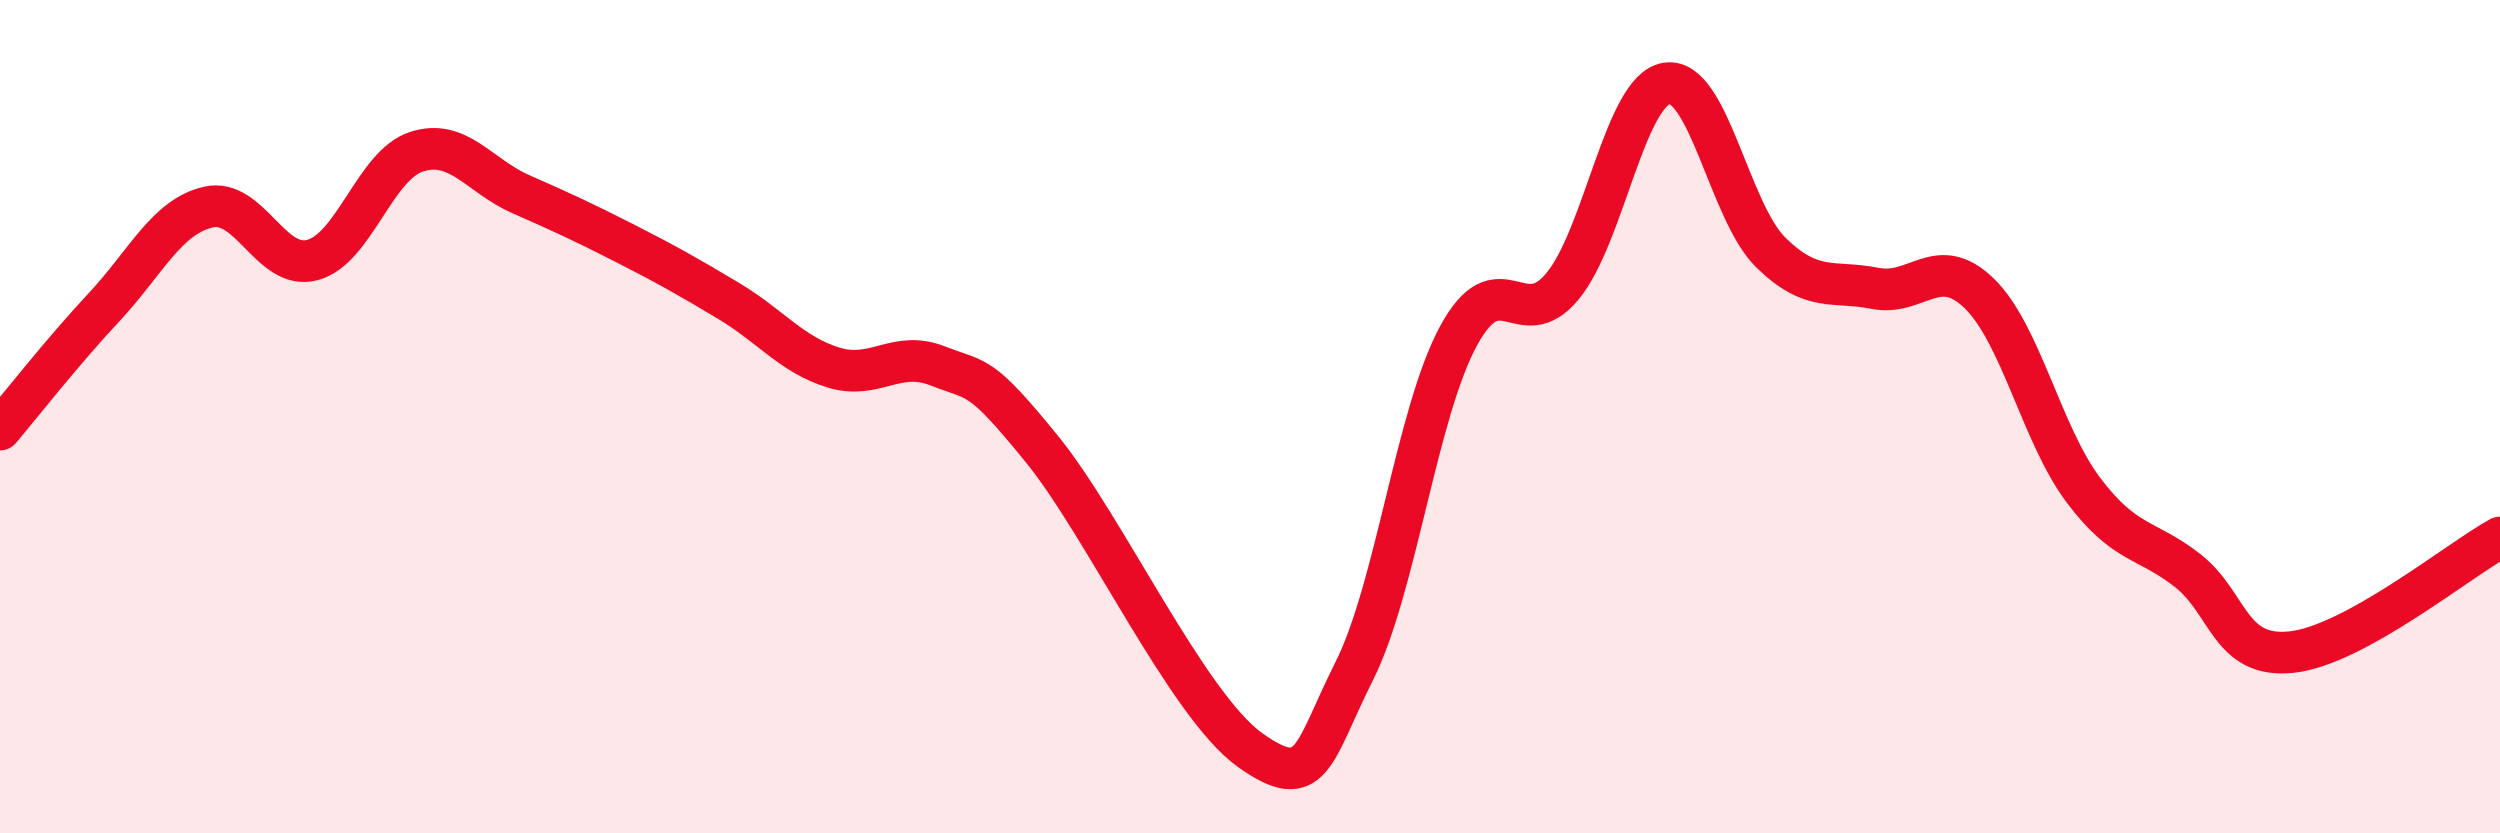 
    <svg width="60" height="20" viewBox="0 0 60 20" xmlns="http://www.w3.org/2000/svg">
      <path
        d="M 0,10.31 C 0.5,9.72 1.5,8.44 2.5,7.37 C 3.5,6.3 4,5.2 5,4.97 C 6,4.74 6.5,6.51 7.5,6.24 C 8.5,5.97 9,3.96 10,3.64 C 11,3.32 11.5,4.22 12.5,4.66 C 13.5,5.1 14,5.33 15,5.84 C 16,6.35 16.5,6.63 17.5,7.23 C 18.5,7.83 19,8.51 20,8.82 C 21,9.13 21.5,8.39 22.5,8.78 C 23.5,9.17 23.5,8.93 25,10.77 C 26.5,12.61 28.5,16.93 30,18 C 31.5,19.07 31.5,18.1 32.5,16.11 C 33.5,14.12 34,9.92 35,8.07 C 36,6.22 36.5,8.08 37.5,6.87 C 38.5,5.66 39,2.16 40,2 C 41,1.84 41.5,5.08 42.5,6.06 C 43.5,7.04 44,6.72 45,6.92 C 46,7.12 46.5,6.07 47.5,7.04 C 48.5,8.01 49,10.43 50,11.76 C 51,13.09 51.5,12.91 52.5,13.69 C 53.5,14.47 53.5,15.81 55,15.65 C 56.5,15.49 59,13.45 60,12.9L60 20L0 20Z"
        fill="#EB0A25"
        opacity="0.1"
        stroke-linecap="round"
        stroke-linejoin="round"
      />
      <path
        d="M 0,10.31 C 0.5,9.72 1.5,8.44 2.5,7.37 C 3.5,6.3 4,5.2 5,4.97 C 6,4.74 6.5,6.51 7.5,6.24 C 8.5,5.97 9,3.96 10,3.64 C 11,3.32 11.5,4.22 12.5,4.66 C 13.5,5.1 14,5.33 15,5.84 C 16,6.35 16.5,6.63 17.5,7.23 C 18.5,7.83 19,8.51 20,8.82 C 21,9.13 21.5,8.39 22.5,8.78 C 23.5,9.17 23.5,8.93 25,10.77 C 26.5,12.61 28.5,16.93 30,18 C 31.5,19.07 31.5,18.1 32.5,16.11 C 33.5,14.12 34,9.92 35,8.07 C 36,6.22 36.5,8.08 37.5,6.87 C 38.5,5.66 39,2.16 40,2 C 41,1.84 41.5,5.08 42.5,6.06 C 43.5,7.04 44,6.72 45,6.92 C 46,7.12 46.5,6.07 47.5,7.04 C 48.5,8.01 49,10.43 50,11.76 C 51,13.09 51.5,12.91 52.5,13.69 C 53.5,14.47 53.5,15.81 55,15.65 C 56.5,15.49 59,13.45 60,12.9"
        stroke="#EB0A25"
        stroke-width="1"
        fill="none"
        stroke-linecap="round"
        stroke-linejoin="round"
      />
    </svg>
  